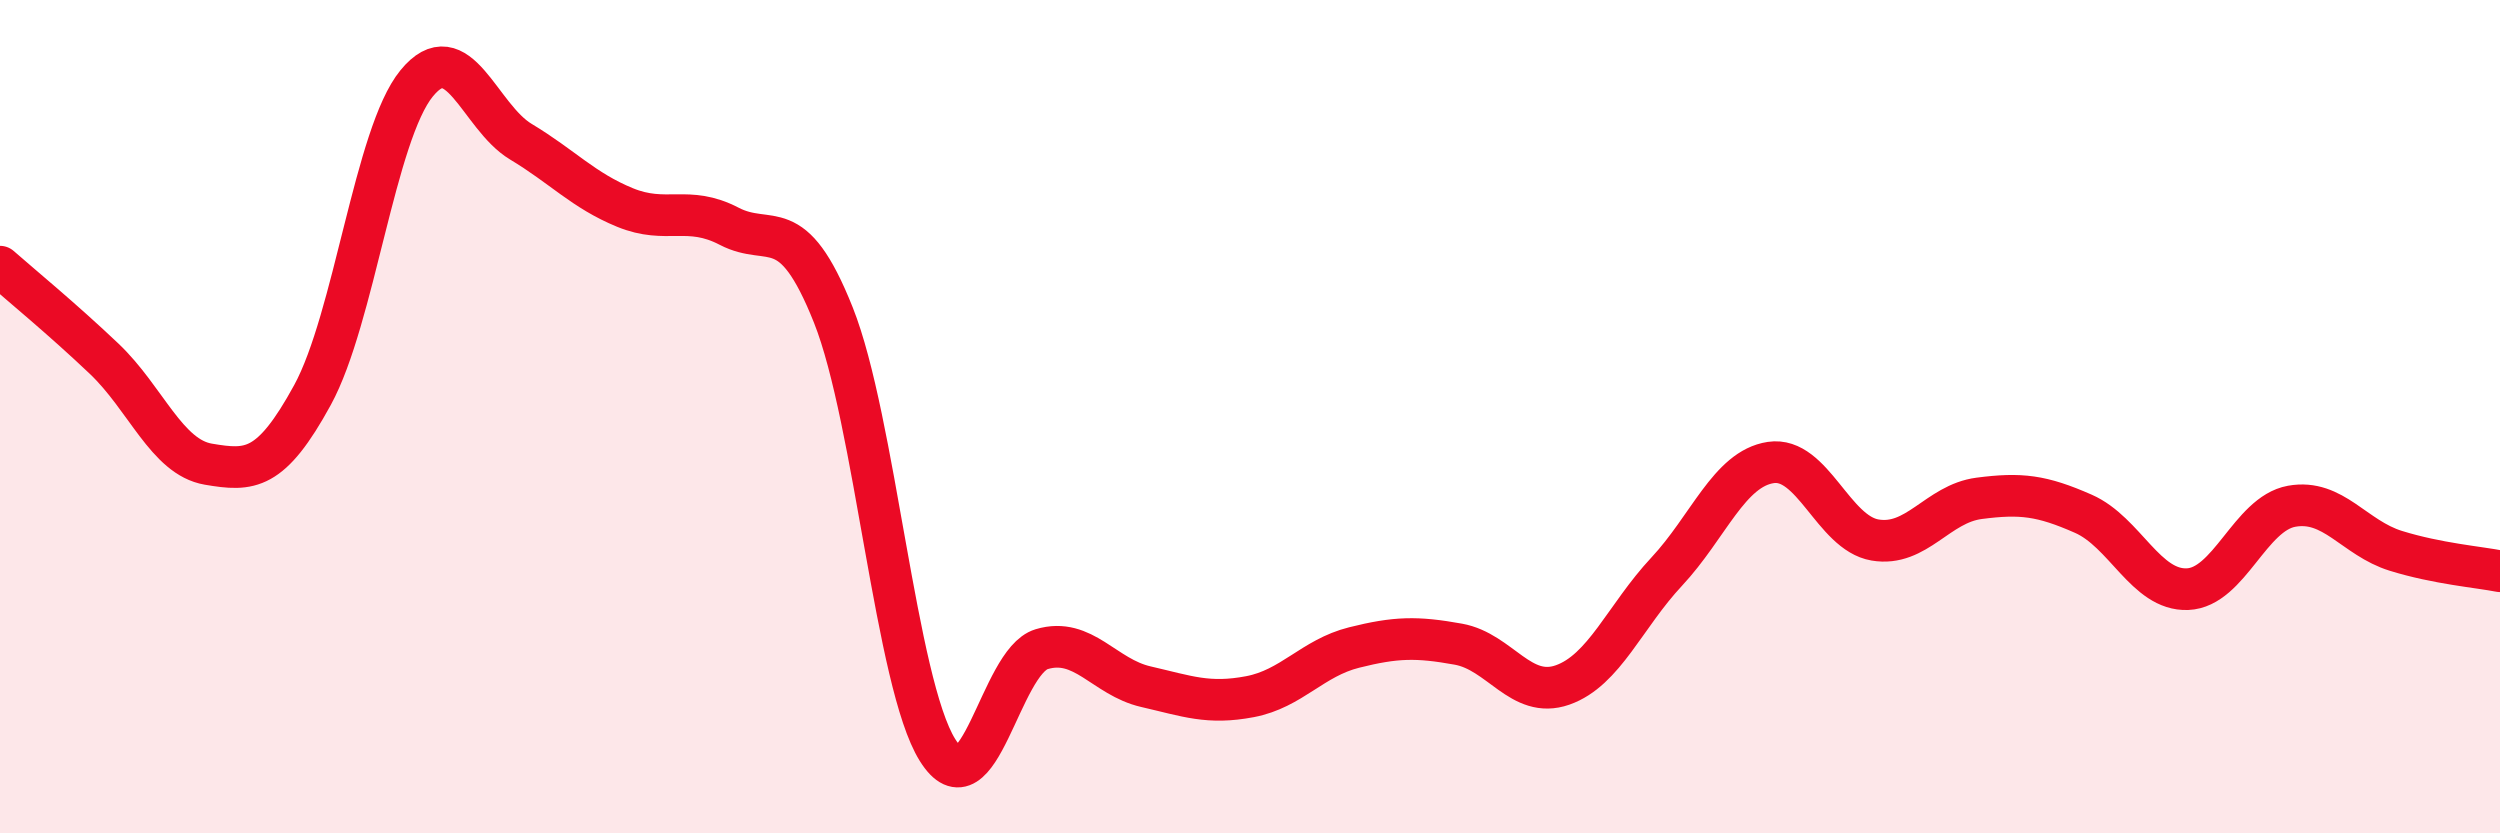 
    <svg width="60" height="20" viewBox="0 0 60 20" xmlns="http://www.w3.org/2000/svg">
      <path
        d="M 0,6.4 C 0.5,6.84 1.5,7.66 2.5,8.61 C 3.5,9.56 4,10.97 5,11.14 C 6,11.31 6.5,11.31 7.5,9.48 C 8.5,7.65 9,3.22 10,2 C 11,0.78 11.5,2.8 12.5,3.4 C 13.5,4 14,4.57 15,4.98 C 16,5.39 16.5,4.91 17.5,5.43 C 18.5,5.95 19,5.05 20,7.56 C 21,10.07 21.5,16.4 22.5,18 C 23.5,19.6 24,15.88 25,15.58 C 26,15.28 26.5,16.25 27.5,16.48 C 28.5,16.71 29,16.91 30,16.72 C 31,16.53 31.5,15.79 32.5,15.54 C 33.5,15.29 34,15.28 35,15.46 C 36,15.64 36.5,16.79 37.5,16.44 C 38.5,16.09 39,14.79 40,13.72 C 41,12.65 41.5,11.25 42.5,11.1 C 43.5,10.95 44,12.79 45,12.96 C 46,13.13 46.5,12.09 47.5,11.96 C 48.5,11.83 49,11.89 50,12.33 C 51,12.77 51.5,14.18 52.5,14.14 C 53.5,14.1 54,12.33 55,12.15 C 56,11.97 56.5,12.91 57.5,13.22 C 58.5,13.53 59.5,13.61 60,13.71L60 20L0 20Z"
        fill="#EB0A25"
        opacity="0.1"
        stroke-linecap="round"
        stroke-linejoin="round"
      />
      <path
        d="M 0,6.4 C 0.5,6.84 1.5,7.66 2.5,8.61 C 3.5,9.56 4,10.97 5,11.14 C 6,11.31 6.5,11.31 7.5,9.48 C 8.5,7.65 9,3.22 10,2 C 11,0.78 11.5,2.8 12.5,3.4 C 13.5,4 14,4.57 15,4.98 C 16,5.39 16.5,4.91 17.5,5.43 C 18.5,5.95 19,5.05 20,7.56 C 21,10.07 21.5,16.4 22.5,18 C 23.5,19.6 24,15.88 25,15.58 C 26,15.28 26.5,16.25 27.5,16.48 C 28.5,16.71 29,16.91 30,16.72 C 31,16.53 31.5,15.79 32.5,15.54 C 33.5,15.29 34,15.28 35,15.46 C 36,15.64 36.5,16.79 37.5,16.44 C 38.5,16.09 39,14.79 40,13.72 C 41,12.65 41.5,11.25 42.5,11.1 C 43.5,10.95 44,12.79 45,12.96 C 46,13.13 46.5,12.09 47.5,11.96 C 48.5,11.83 49,11.89 50,12.33 C 51,12.77 51.5,14.18 52.5,14.14 C 53.5,14.1 54,12.33 55,12.15 C 56,11.97 56.5,12.91 57.5,13.22 C 58.5,13.53 59.5,13.61 60,13.71"
        stroke="#EB0A25"
        stroke-width="1"
        fill="none"
        stroke-linecap="round"
        stroke-linejoin="round"
      />
    </svg>
  